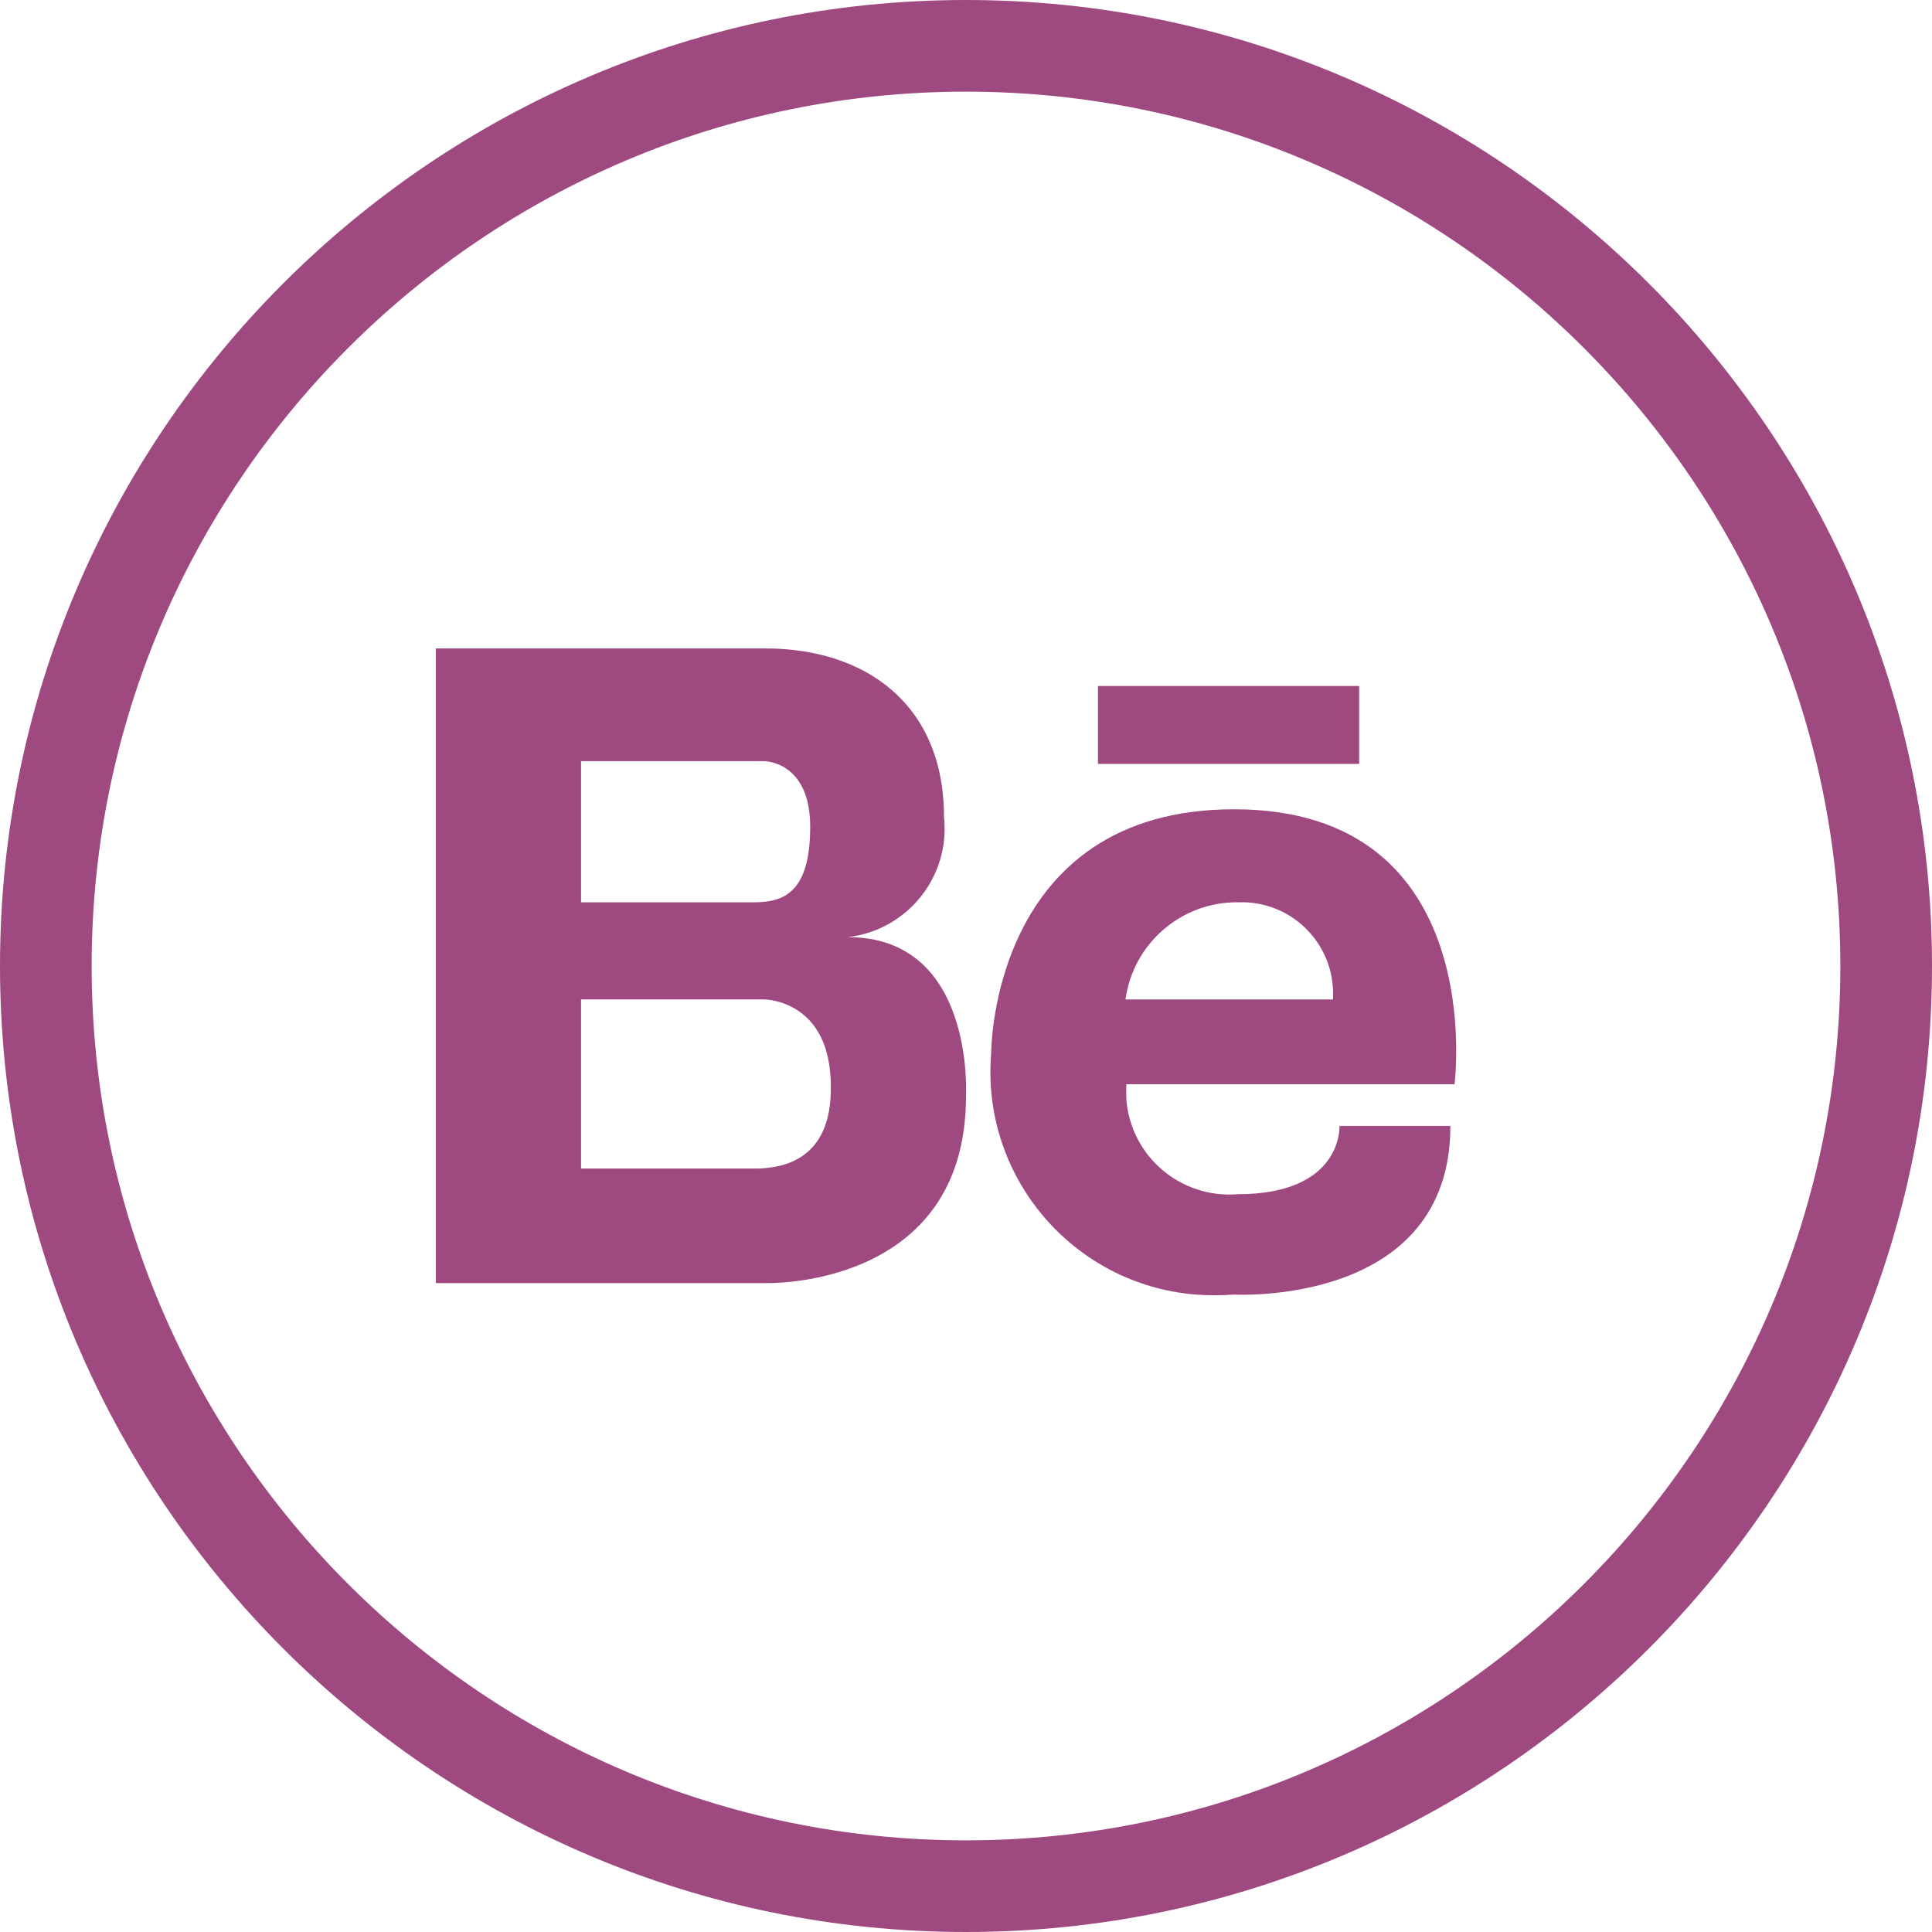 <?xml version="1.0" encoding="UTF-8"?>
<svg id="Capa_2" data-name="Capa 2" xmlns="http://www.w3.org/2000/svg" viewBox="0 0 42.16 42.16">
  <defs>
    <style>
      .cls-1 {
        fill: #9f4981;
      }
    </style>
  </defs>
  <g id="Capa_1-2" data-name="Capa 1">
    <g>
      <path class="cls-1" d="M21.08,42.16C9.46,42.16,0,32.7,0,21.08S9.46,0,21.08,0s21.08,9.46,21.08,21.08-9.46,21.08-21.08,21.08ZM21.08,2C10.56,2,2,10.56,2,21.08s8.56,19.08,19.08,19.08,19.08-8.56,19.08-19.08S31.6,2,21.08,2Z"/>
      <path class="cls-1" d="M18.5,20.45c1.3-.15,2.24-1.32,2.1-2.62,0-2.47-1.72-3.68-3.9-3.68h-7.19v13.85h7.19s4.38.14,4.38-4.08c0-.04.19-3.47-2.58-3.47ZM12.68,16.61h4s1,0,1,1.43-.57,1.65-1.22,1.65h-3.78v-3.08ZM16.51,25.5h-3.83v-3.69h4s1.45,0,1.45,1.9c.02,1.6-1.04,1.78-1.62,1.79Z"/>
      <rect class="cls-1" x="23.96" y="14.97" width="5.7" height="1.7"/>
      <path class="cls-1" d="M26.93,17.66c-5.31,0-5.3,5.31-5.3,5.31-.23,2.69,1.77,5.06,4.46,5.28.28.02.56.02.84,0,0,0,4.72.27,4.72-3.68h-2.42s.08,1.49-2.22,1.49c-1.24.1-2.33-.82-2.43-2.06,0-.11-.01-.23,0-.34h7.16s.78-6-4.81-6ZM29.09,21.81h-4.53c.17-1.23,1.23-2.14,2.47-2.12,1.1-.04,2.03.83,2.06,1.94,0,.06,0,.12,0,.18Z"/>
    </g>
  </g>
</svg>